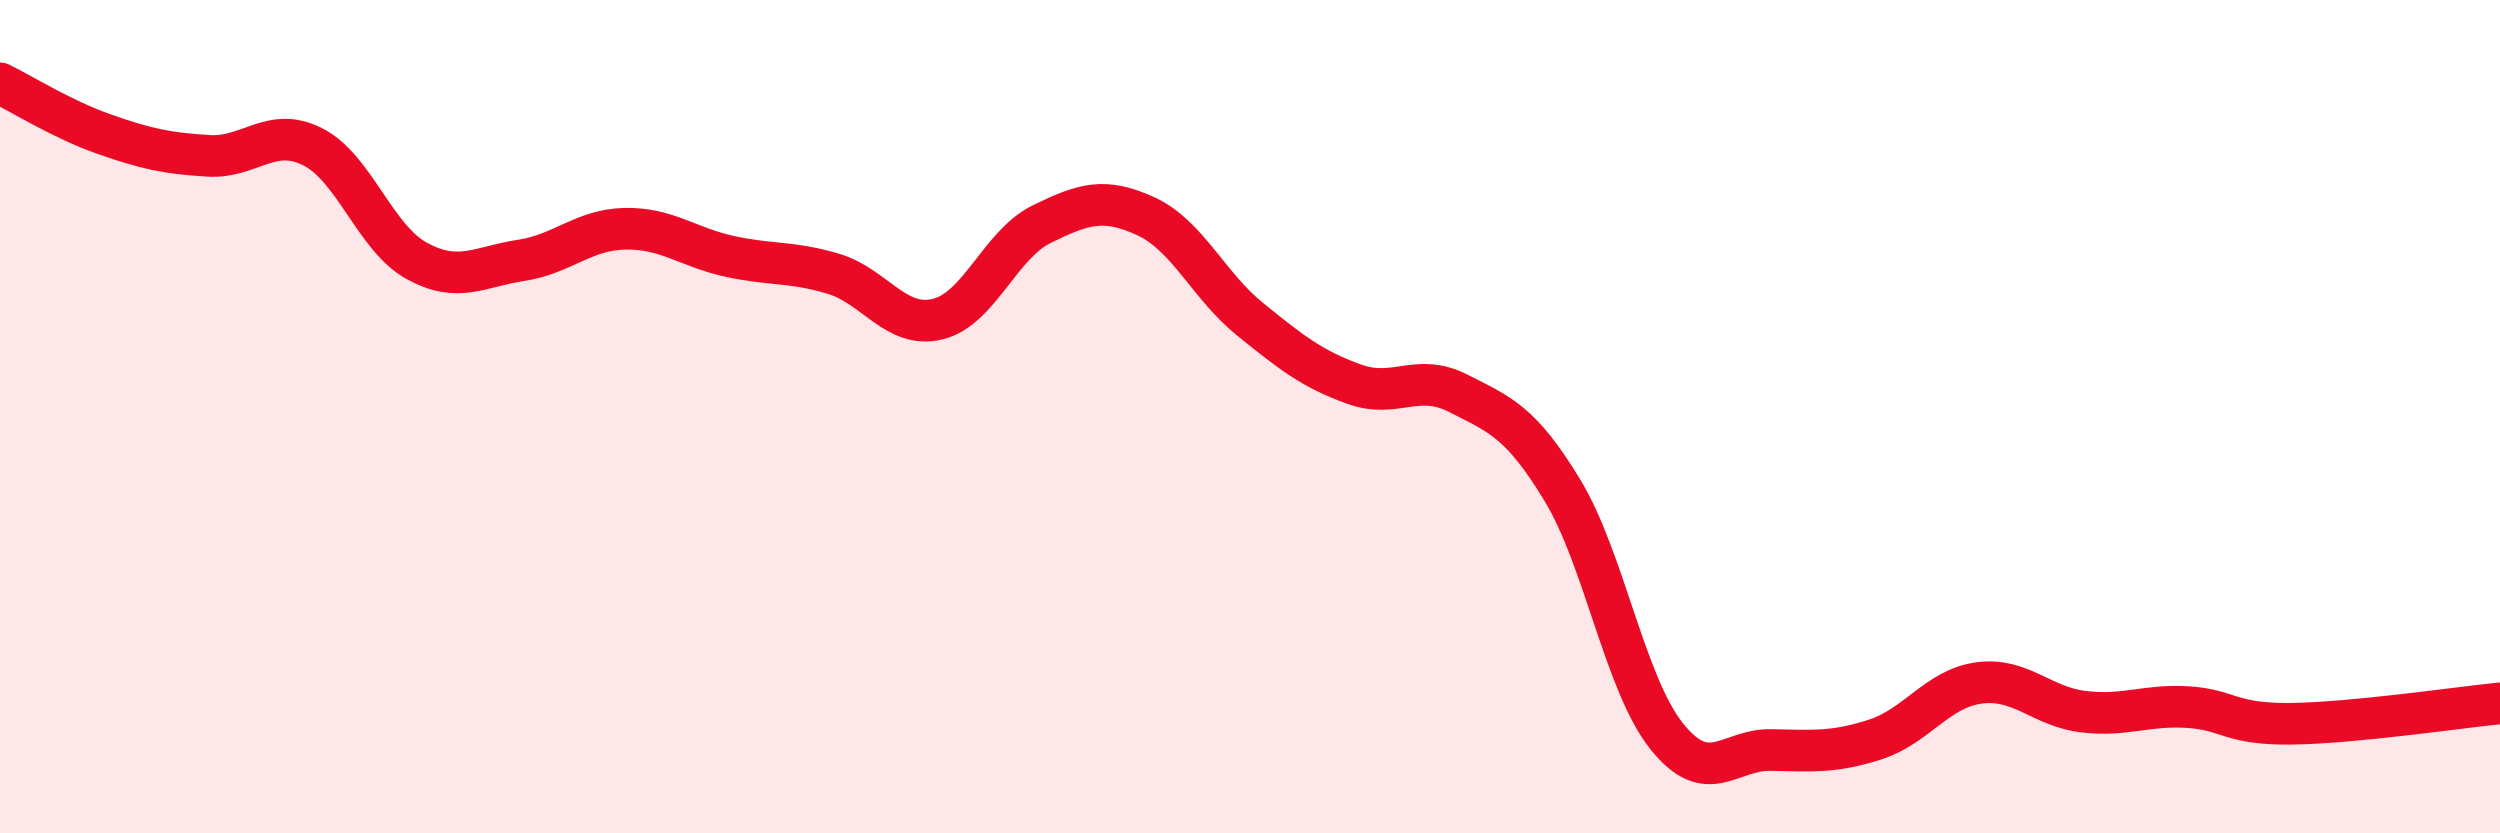 
    <svg width="60" height="20" viewBox="0 0 60 20" xmlns="http://www.w3.org/2000/svg">
      <path
        d="M 0,2 C 0.5,2.24 1.5,2.87 2.5,3.22 C 3.5,3.57 4,3.68 5,3.74 C 6,3.8 6.5,3.02 7.5,3.52 C 8.5,4.02 9,5.71 10,6.26 C 11,6.81 11.5,6.4 12.5,6.25 C 13.5,6.1 14,5.51 15,5.49 C 16,5.47 16.5,5.93 17.5,6.15 C 18.5,6.37 19,6.27 20,6.57 C 21,6.87 21.5,7.9 22.5,7.66 C 23.5,7.42 24,5.87 25,5.38 C 26,4.89 26.5,4.73 27.5,5.19 C 28.5,5.65 29,6.85 30,7.66 C 31,8.47 31.5,8.86 32.5,9.22 C 33.5,9.58 34,8.93 35,9.44 C 36,9.95 36.5,10.12 37.5,11.77 C 38.5,13.42 39,16.42 40,17.67 C 41,18.92 41.5,17.98 42.5,18 C 43.5,18.02 44,18.07 45,17.75 C 46,17.43 46.5,16.52 47.5,16.39 C 48.5,16.26 49,16.96 50,17.08 C 51,17.2 51.5,16.91 52.5,16.97 C 53.5,17.03 53.5,17.39 55,17.37 C 56.5,17.35 59,16.98 60,16.88L60 20L0 20Z"
        fill="#EB0A25"
        opacity="0.1"
        stroke-linecap="round"
        stroke-linejoin="round"
      />
      <path
        d="M 0,2 C 0.5,2.24 1.5,2.87 2.5,3.22 C 3.5,3.57 4,3.68 5,3.74 C 6,3.8 6.5,3.02 7.5,3.52 C 8.5,4.02 9,5.71 10,6.26 C 11,6.81 11.5,6.4 12.5,6.25 C 13.5,6.1 14,5.51 15,5.49 C 16,5.47 16.5,5.93 17.5,6.15 C 18.5,6.37 19,6.27 20,6.57 C 21,6.87 21.5,7.9 22.5,7.66 C 23.5,7.42 24,5.87 25,5.38 C 26,4.89 26.5,4.73 27.5,5.19 C 28.5,5.65 29,6.85 30,7.66 C 31,8.47 31.5,8.86 32.5,9.22 C 33.5,9.58 34,8.93 35,9.44 C 36,9.95 36.5,10.12 37.5,11.77 C 38.5,13.42 39,16.42 40,17.67 C 41,18.92 41.5,17.98 42.5,18 C 43.5,18.02 44,18.07 45,17.75 C 46,17.43 46.5,16.52 47.5,16.39 C 48.5,16.26 49,16.96 50,17.08 C 51,17.2 51.5,16.91 52.5,16.97 C 53.5,17.03 53.5,17.39 55,17.37 C 56.5,17.35 59,16.98 60,16.88"
        stroke="#EB0A25"
        stroke-width="1"
        fill="none"
        stroke-linecap="round"
        stroke-linejoin="round"
      />
    </svg>
  